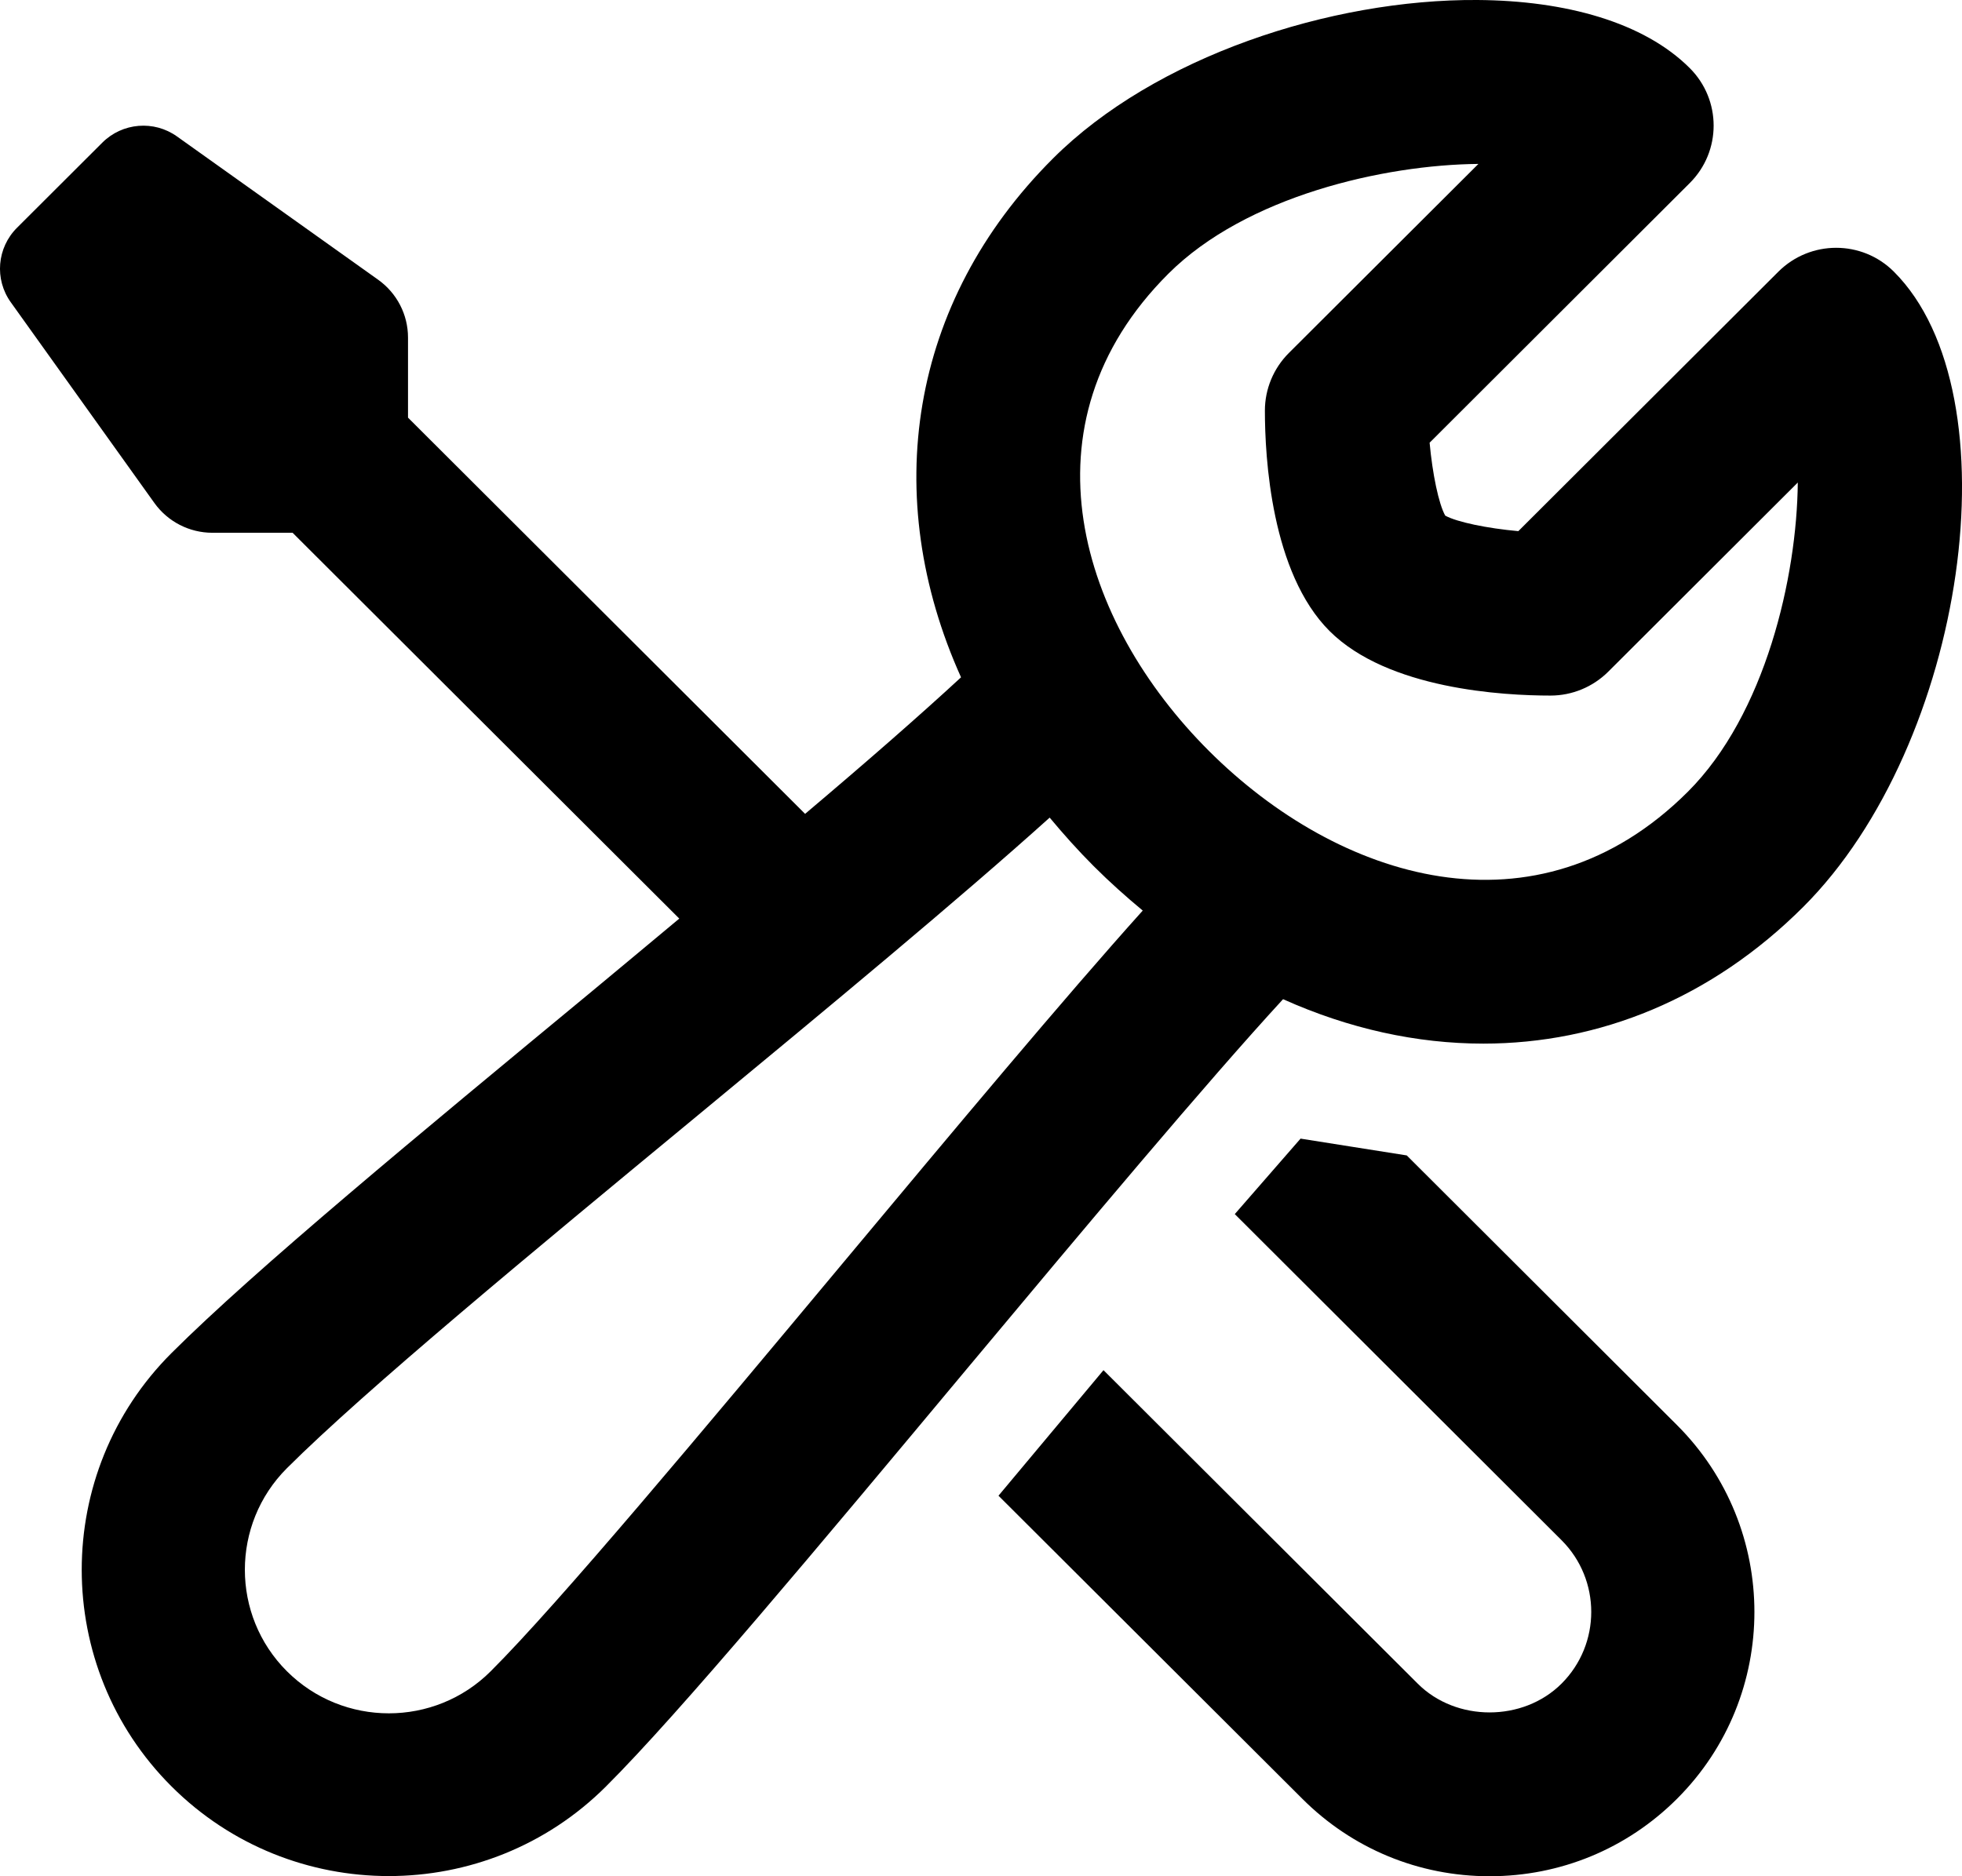 <?xml version="1.0" encoding="UTF-8"?><svg width="23" height="22" viewBox="0 0 23 22" fill="none" xmlns="http://www.w3.org/2000/svg">
<path id="Vector" d="M17.32 0C15.596 -0.011 13.539 0.665 12.344 1.858C10.654 3.545 10.313 5.826 11.266 7.942C10.773 8.397 10.154 8.938 9.438 9.543L4.783 4.897V3.958C4.783 3.689 4.653 3.437 4.433 3.28L2.075 1.6C1.805 1.407 1.434 1.438 1.199 1.673L0.2 2.67C-0.036 2.905 -0.067 3.275 0.127 3.545L1.81 5.898C1.967 6.117 2.22 6.247 2.489 6.247H3.43L7.963 10.771C7.612 11.062 7.289 11.335 6.935 11.627C4.907 13.304 2.991 14.887 2.011 15.865C0.607 17.266 0.607 19.546 2.011 20.947C2.713 21.648 3.636 21.998 4.558 21.998C5.48 21.998 6.402 21.648 7.104 20.947C7.964 20.09 9.606 18.122 11.345 16.038C12.741 14.367 14.143 12.693 15.041 11.716C15.814 12.063 16.608 12.237 17.389 12.237C18.749 12.237 20.064 11.707 21.138 10.635C23.051 8.726 23.637 4.618 22.201 3.185C21.827 2.812 21.222 2.813 20.848 3.185L17.799 6.228C17.434 6.195 17.08 6.122 16.942 6.046C16.865 5.908 16.792 5.554 16.759 5.191L19.808 2.147C20.182 1.775 20.182 1.171 19.808 0.798C19.27 0.261 18.355 0.007 17.32 0ZM17.331 1.922L15.108 4.14C14.929 4.319 14.828 4.562 14.828 4.815C14.828 5.364 14.902 6.716 15.586 7.399C16.271 8.083 17.626 8.156 18.176 8.156C18.43 8.156 18.673 8.055 18.853 7.876L21.075 5.658C21.065 6.763 20.696 8.376 19.785 9.285C18.011 11.053 15.69 10.319 14.175 8.808C12.659 7.296 11.924 4.978 13.697 3.209C14.608 2.3 16.223 1.932 17.331 1.922ZM12.305 9.587C12.466 9.78 12.636 9.971 12.822 10.157C13.009 10.344 13.201 10.515 13.396 10.677C12.478 11.699 11.207 13.221 9.875 14.817C8.24 16.776 6.549 18.802 5.752 19.597C5.094 20.254 4.023 20.254 3.364 19.597C2.706 18.941 2.706 17.872 3.364 17.215C4.28 16.301 6.251 14.672 8.156 13.098C9.741 11.788 11.242 10.544 12.305 9.587ZM15.246 13.351L14.475 14.236L18.305 18.059C18.77 18.523 18.77 19.278 18.305 19.742C17.855 20.191 17.07 20.192 16.62 19.742L12.936 16.066L11.705 17.538L15.267 21.092C15.853 21.678 16.633 22 17.462 22C18.292 22 19.072 21.678 19.659 21.092C20.869 19.884 20.869 17.919 19.659 16.71L16.491 13.548L15.246 13.351Z" fill="black"/>
</svg>
